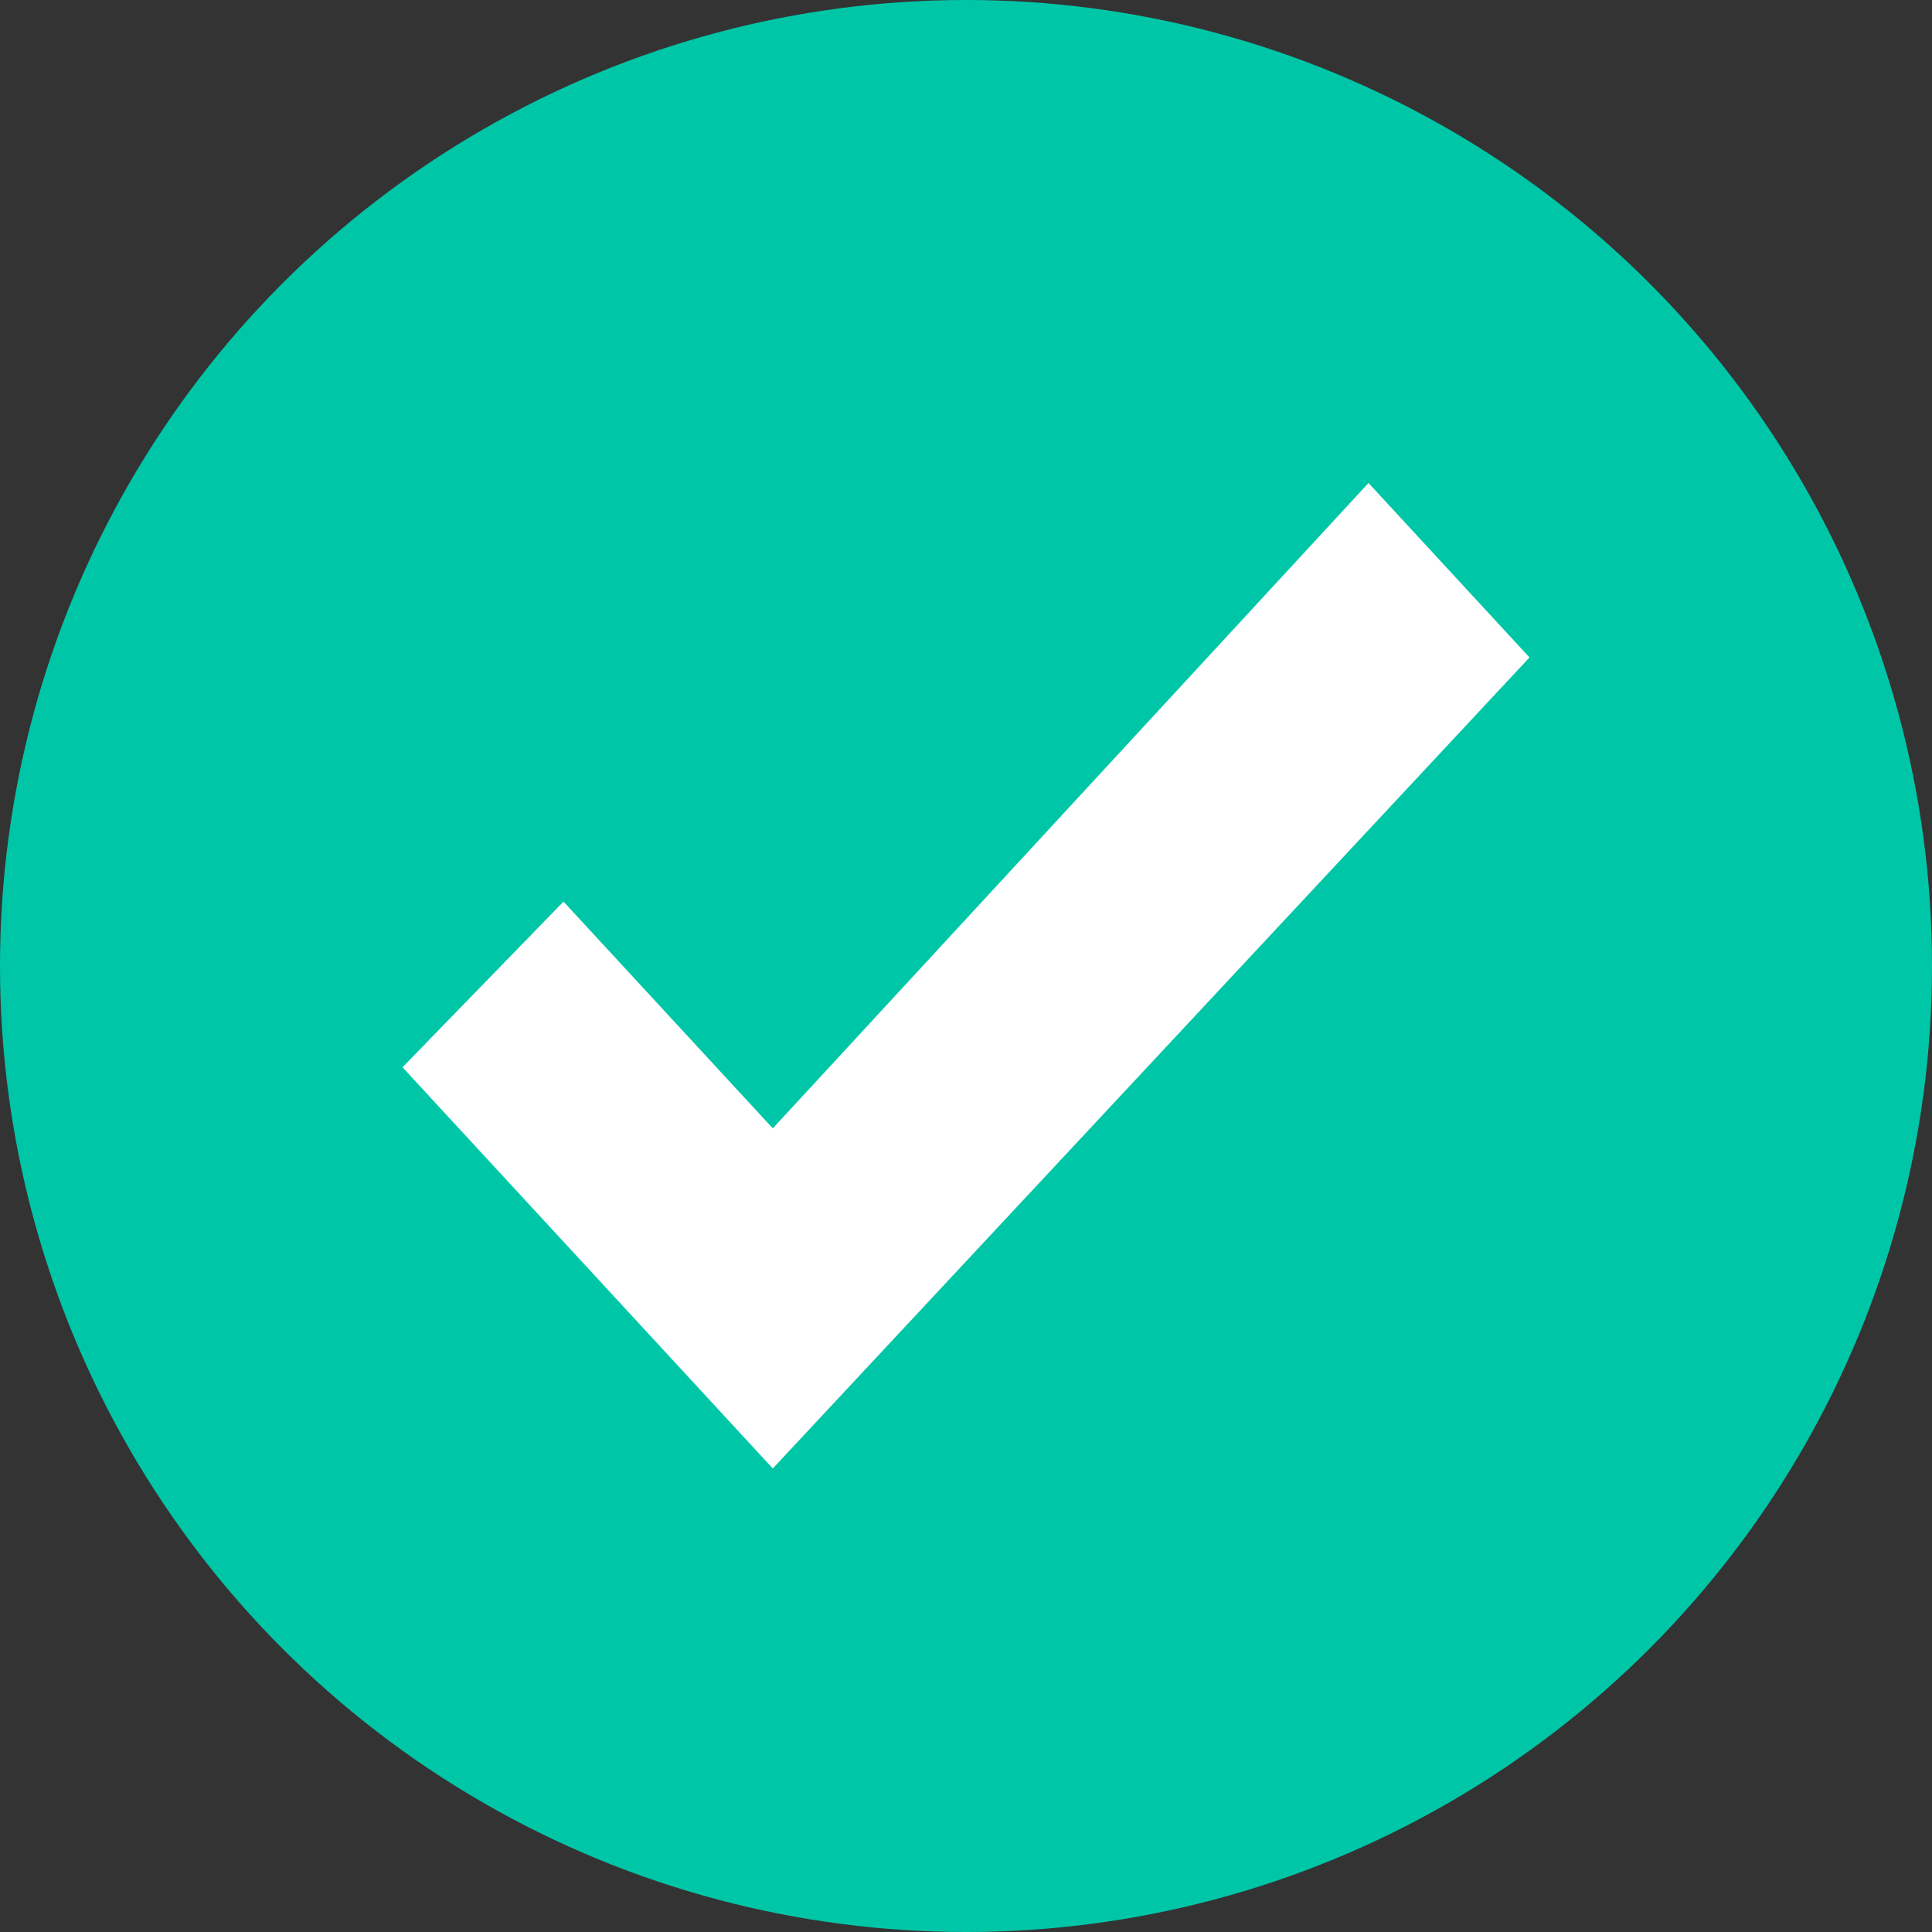 <svg width="24" height="24" viewBox="0 0 24 24" fill="none" xmlns="http://www.w3.org/2000/svg">
<rect x="0" y="0" width="24" height="24" fill="#333333" stroke="none"/>
<g id="checkmark">
<circle id="Ellipse 51" cx="12" cy="12" r="12" fill="#00C6A8"/>
<g id="Mask group">
<mask id="mask0_772_785" style="mask-type:alpha" maskUnits="userSpaceOnUse" x="0" y="0" width="24" height="24">
<circle id="Ellipse 52" cx="12" cy="12" r="12" fill="#00C6A8"/>
</mask>
<g mask="url(#mask0_772_785)">
<path id="Path" d="M9.6 18.242L5 13.258L7 11.2L9.6 14.017L17 6L19 8.167L9.6 18.242Z" fill="white"/>
</g>
</g>
</g>
</svg>
